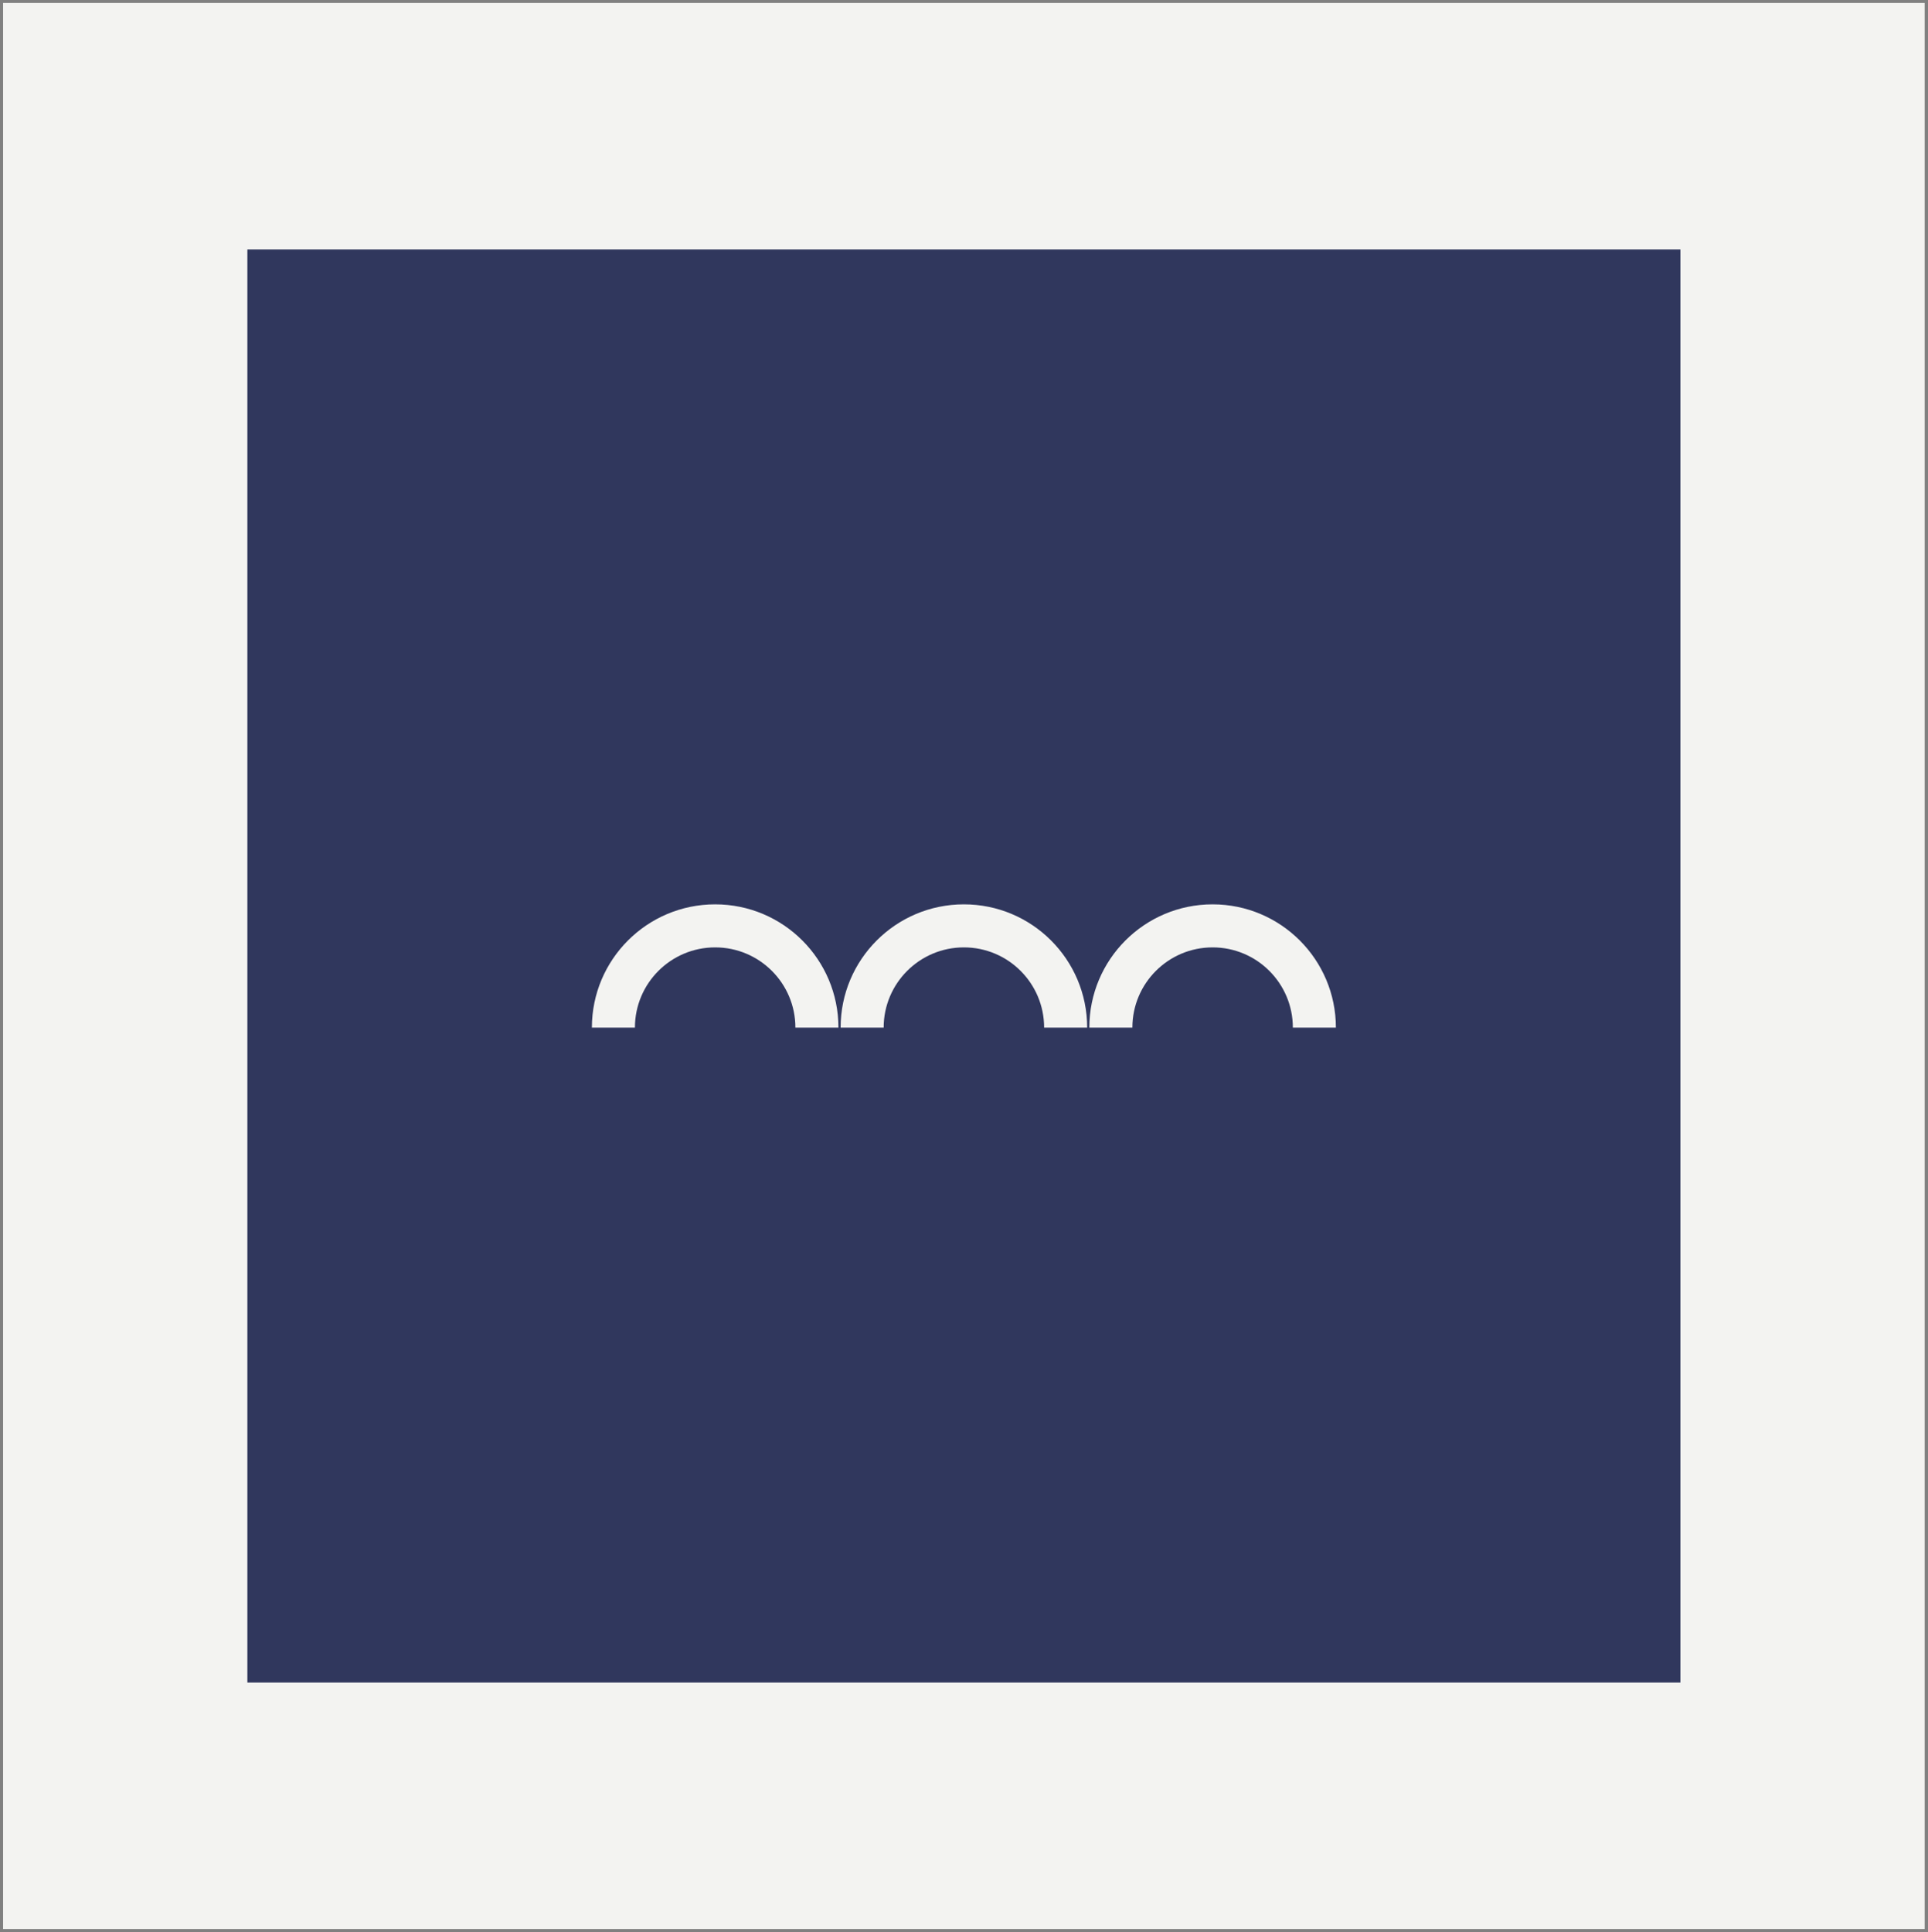 <?xml version="1.0" encoding="UTF-8"?> <svg xmlns="http://www.w3.org/2000/svg" width="490" height="491" viewBox="0 0 490 491" fill="none"><rect x="0" y="0" width="490" height="491" fill="#808080" stroke="none"/><rect x="0.786" y="0.748" width="488.369" height="489.476" fill="#F3F3F1"></rect><rect x="62.87" y="63.386" width="364.201" height="364.201" fill="#30375D"></rect><path fill-rule="evenodd" clip-rule="evenodd" d="M181.757 240.76C170.495 240.76 161.366 249.889 161.366 261.151H150.428C150.428 243.848 164.454 229.822 181.757 229.822C199.06 229.822 213.087 243.848 213.087 261.151H202.149C202.149 249.889 193.019 240.76 181.757 240.76Z" fill="#F3F3F1"></path><path fill-rule="evenodd" clip-rule="evenodd" d="M244.973 240.76C233.711 240.76 224.582 249.889 224.582 261.151H213.644C213.644 243.848 227.67 229.822 244.973 229.822C262.276 229.822 276.303 243.848 276.303 261.151H265.365C265.365 249.889 256.235 240.76 244.973 240.76Z" fill="#F3F3F1"></path><path fill-rule="evenodd" clip-rule="evenodd" d="M308.185 240.76C296.923 240.76 287.793 249.889 287.793 261.151H276.855C276.855 243.848 290.882 229.822 308.185 229.822C325.488 229.822 339.515 243.848 339.515 261.151H328.577C328.577 249.889 319.447 240.76 308.185 240.76Z" fill="#F3F3F1"></path></svg> 